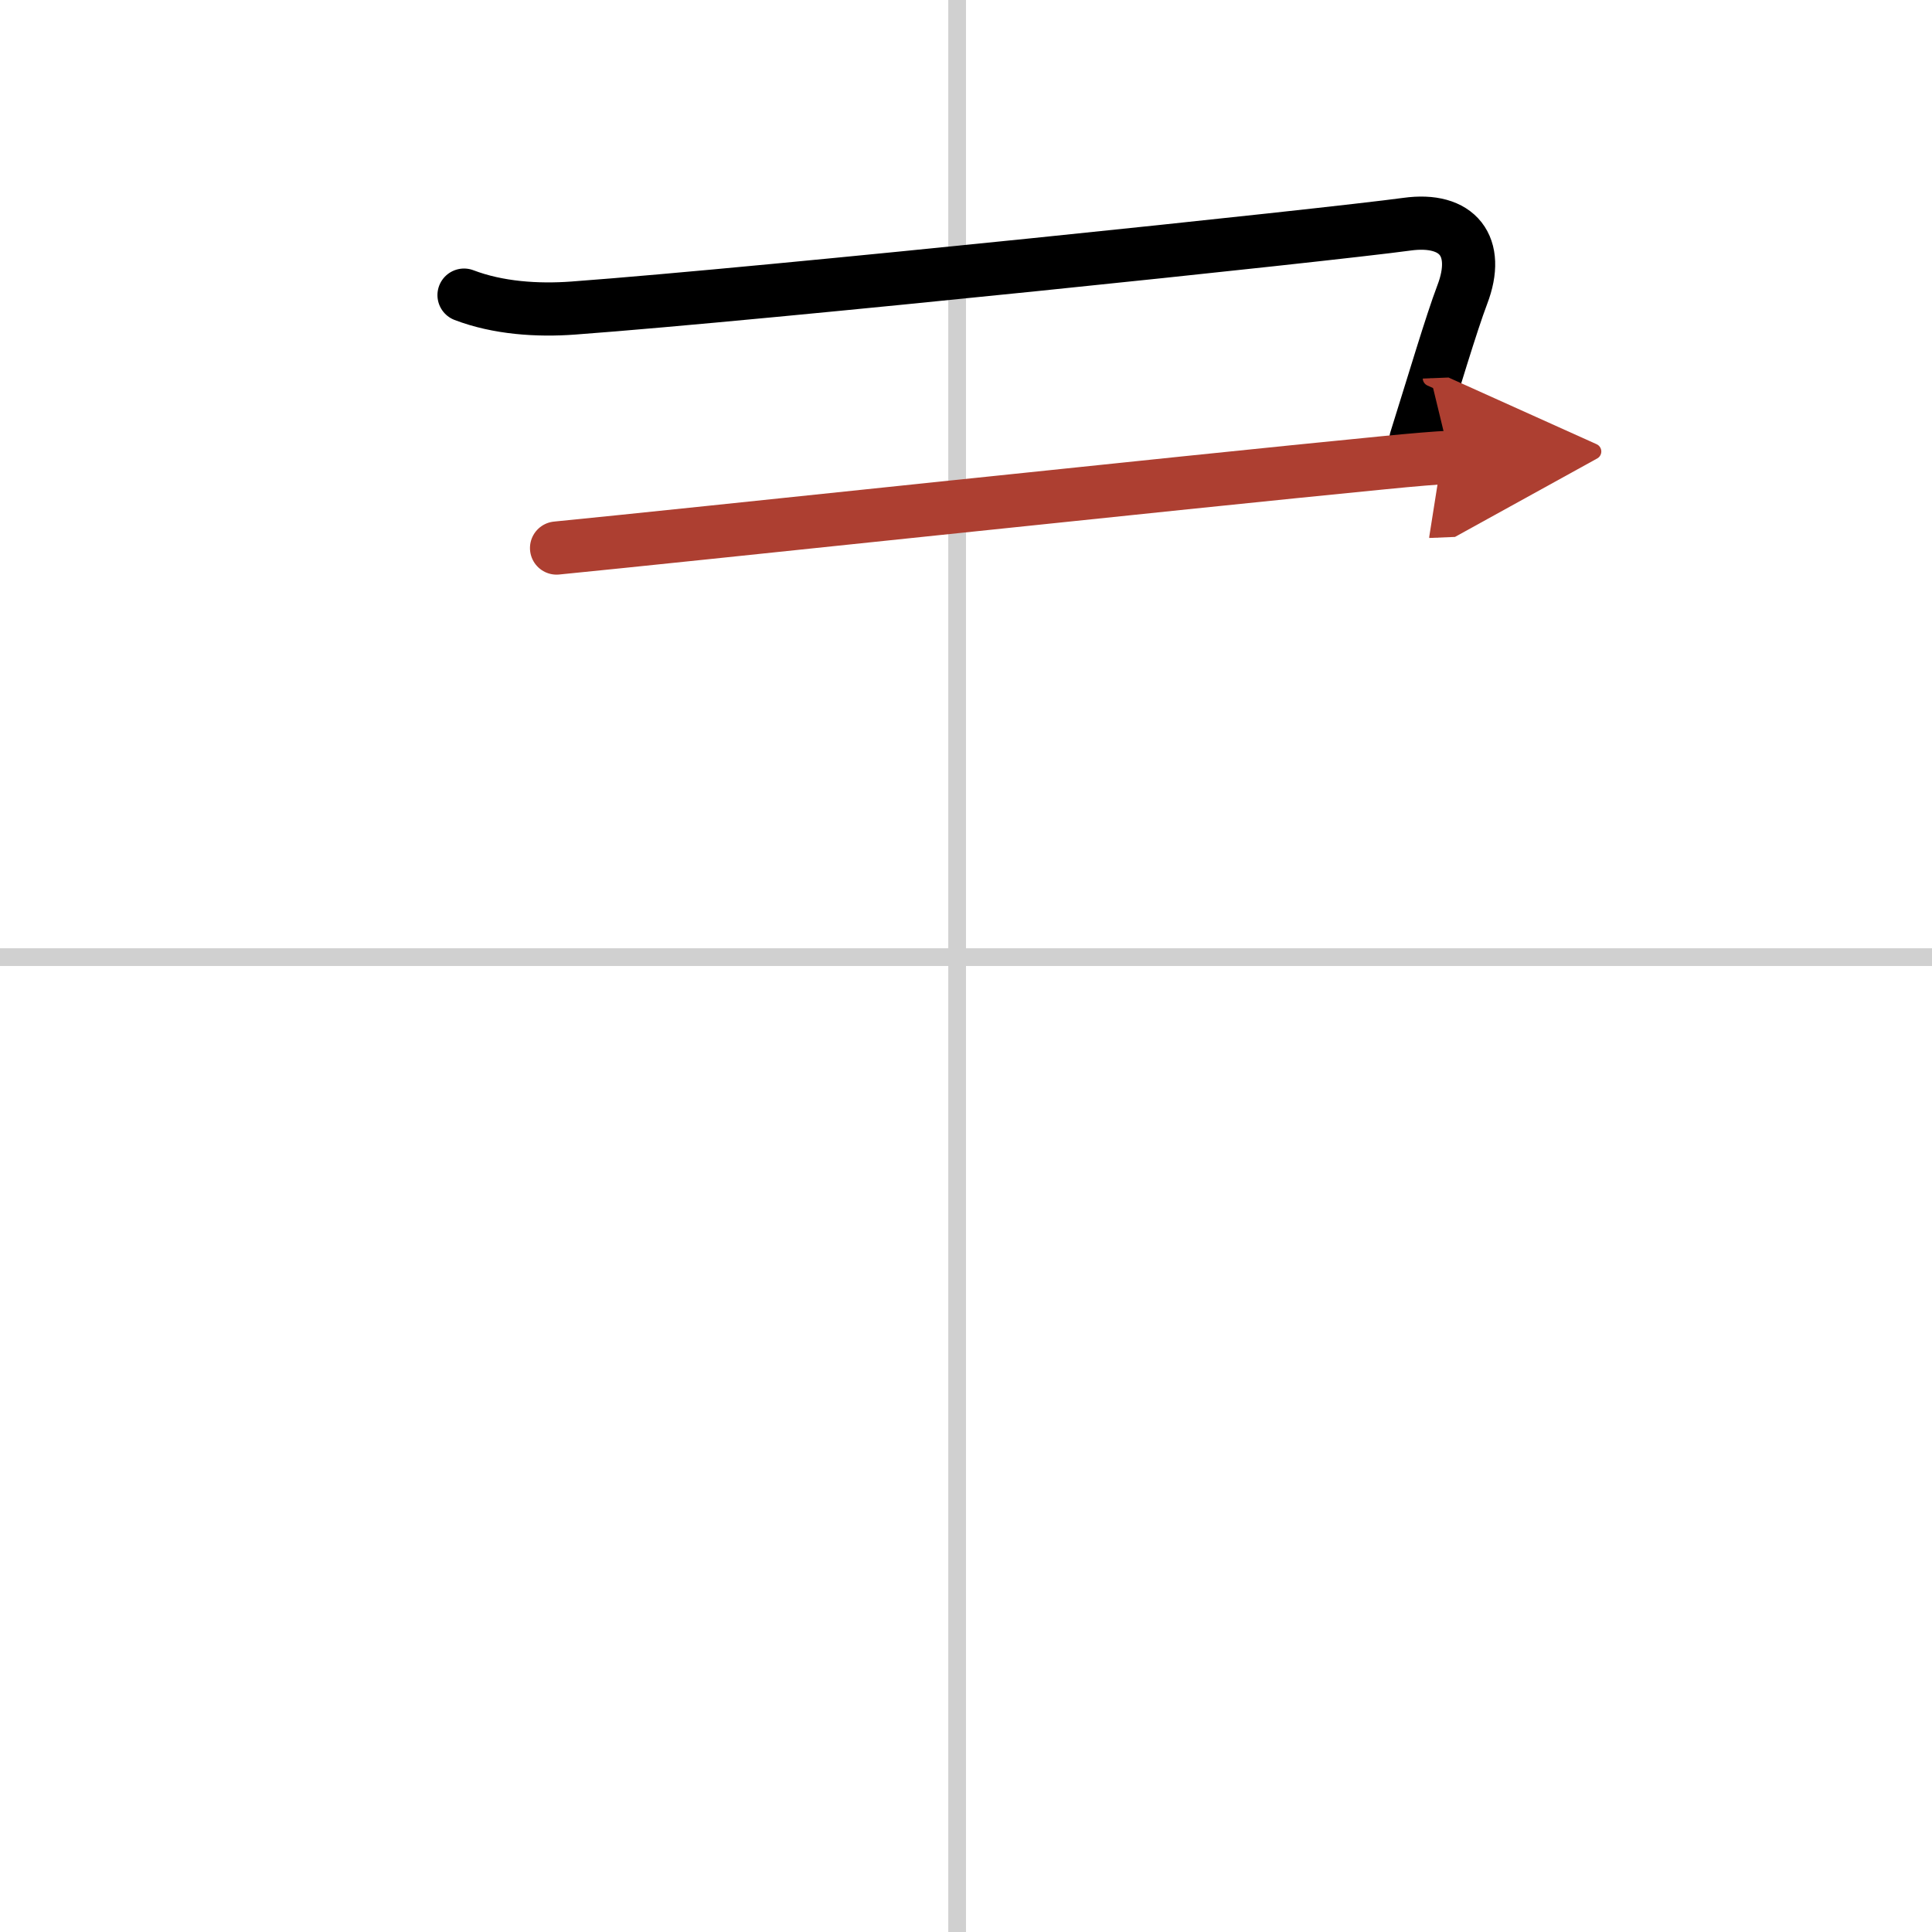 <svg width="400" height="400" viewBox="0 0 109 109" xmlns="http://www.w3.org/2000/svg"><defs><marker id="a" markerWidth="4" orient="auto" refX="1" refY="5" viewBox="0 0 10 10"><polyline points="0 0 10 5 0 10 1 5" fill="#ad3f31" stroke="#ad3f31"/></marker></defs><g fill="none" stroke="#000" stroke-linecap="round" stroke-linejoin="round" stroke-width="3"><rect width="100%" height="100%" fill="#fff" stroke="#fff"/><line x1="54" x2="54" y2="109" stroke="#d0d0d0" stroke-width="1"/><line x2="109" y1="54" y2="54" stroke="#d0d0d0" stroke-width="1"/><path d="m26.18 16.65c1.91 0.73 4.13 0.88 6.16 0.73 10.96-0.81 42.66-4.13 47.03-4.73 2.88-0.4 4.17 1.25 3.13 3.97-0.62 1.63-1.62 5.01-2.62 8.19"/><path d="m31.4 30.92c6.85-0.67 35.16-3.69 46.63-4.81 1.72-0.17 3.03-0.28 3.77-0.31" marker-end="url(#a)" stroke="#ad3f31"/></g></svg>
